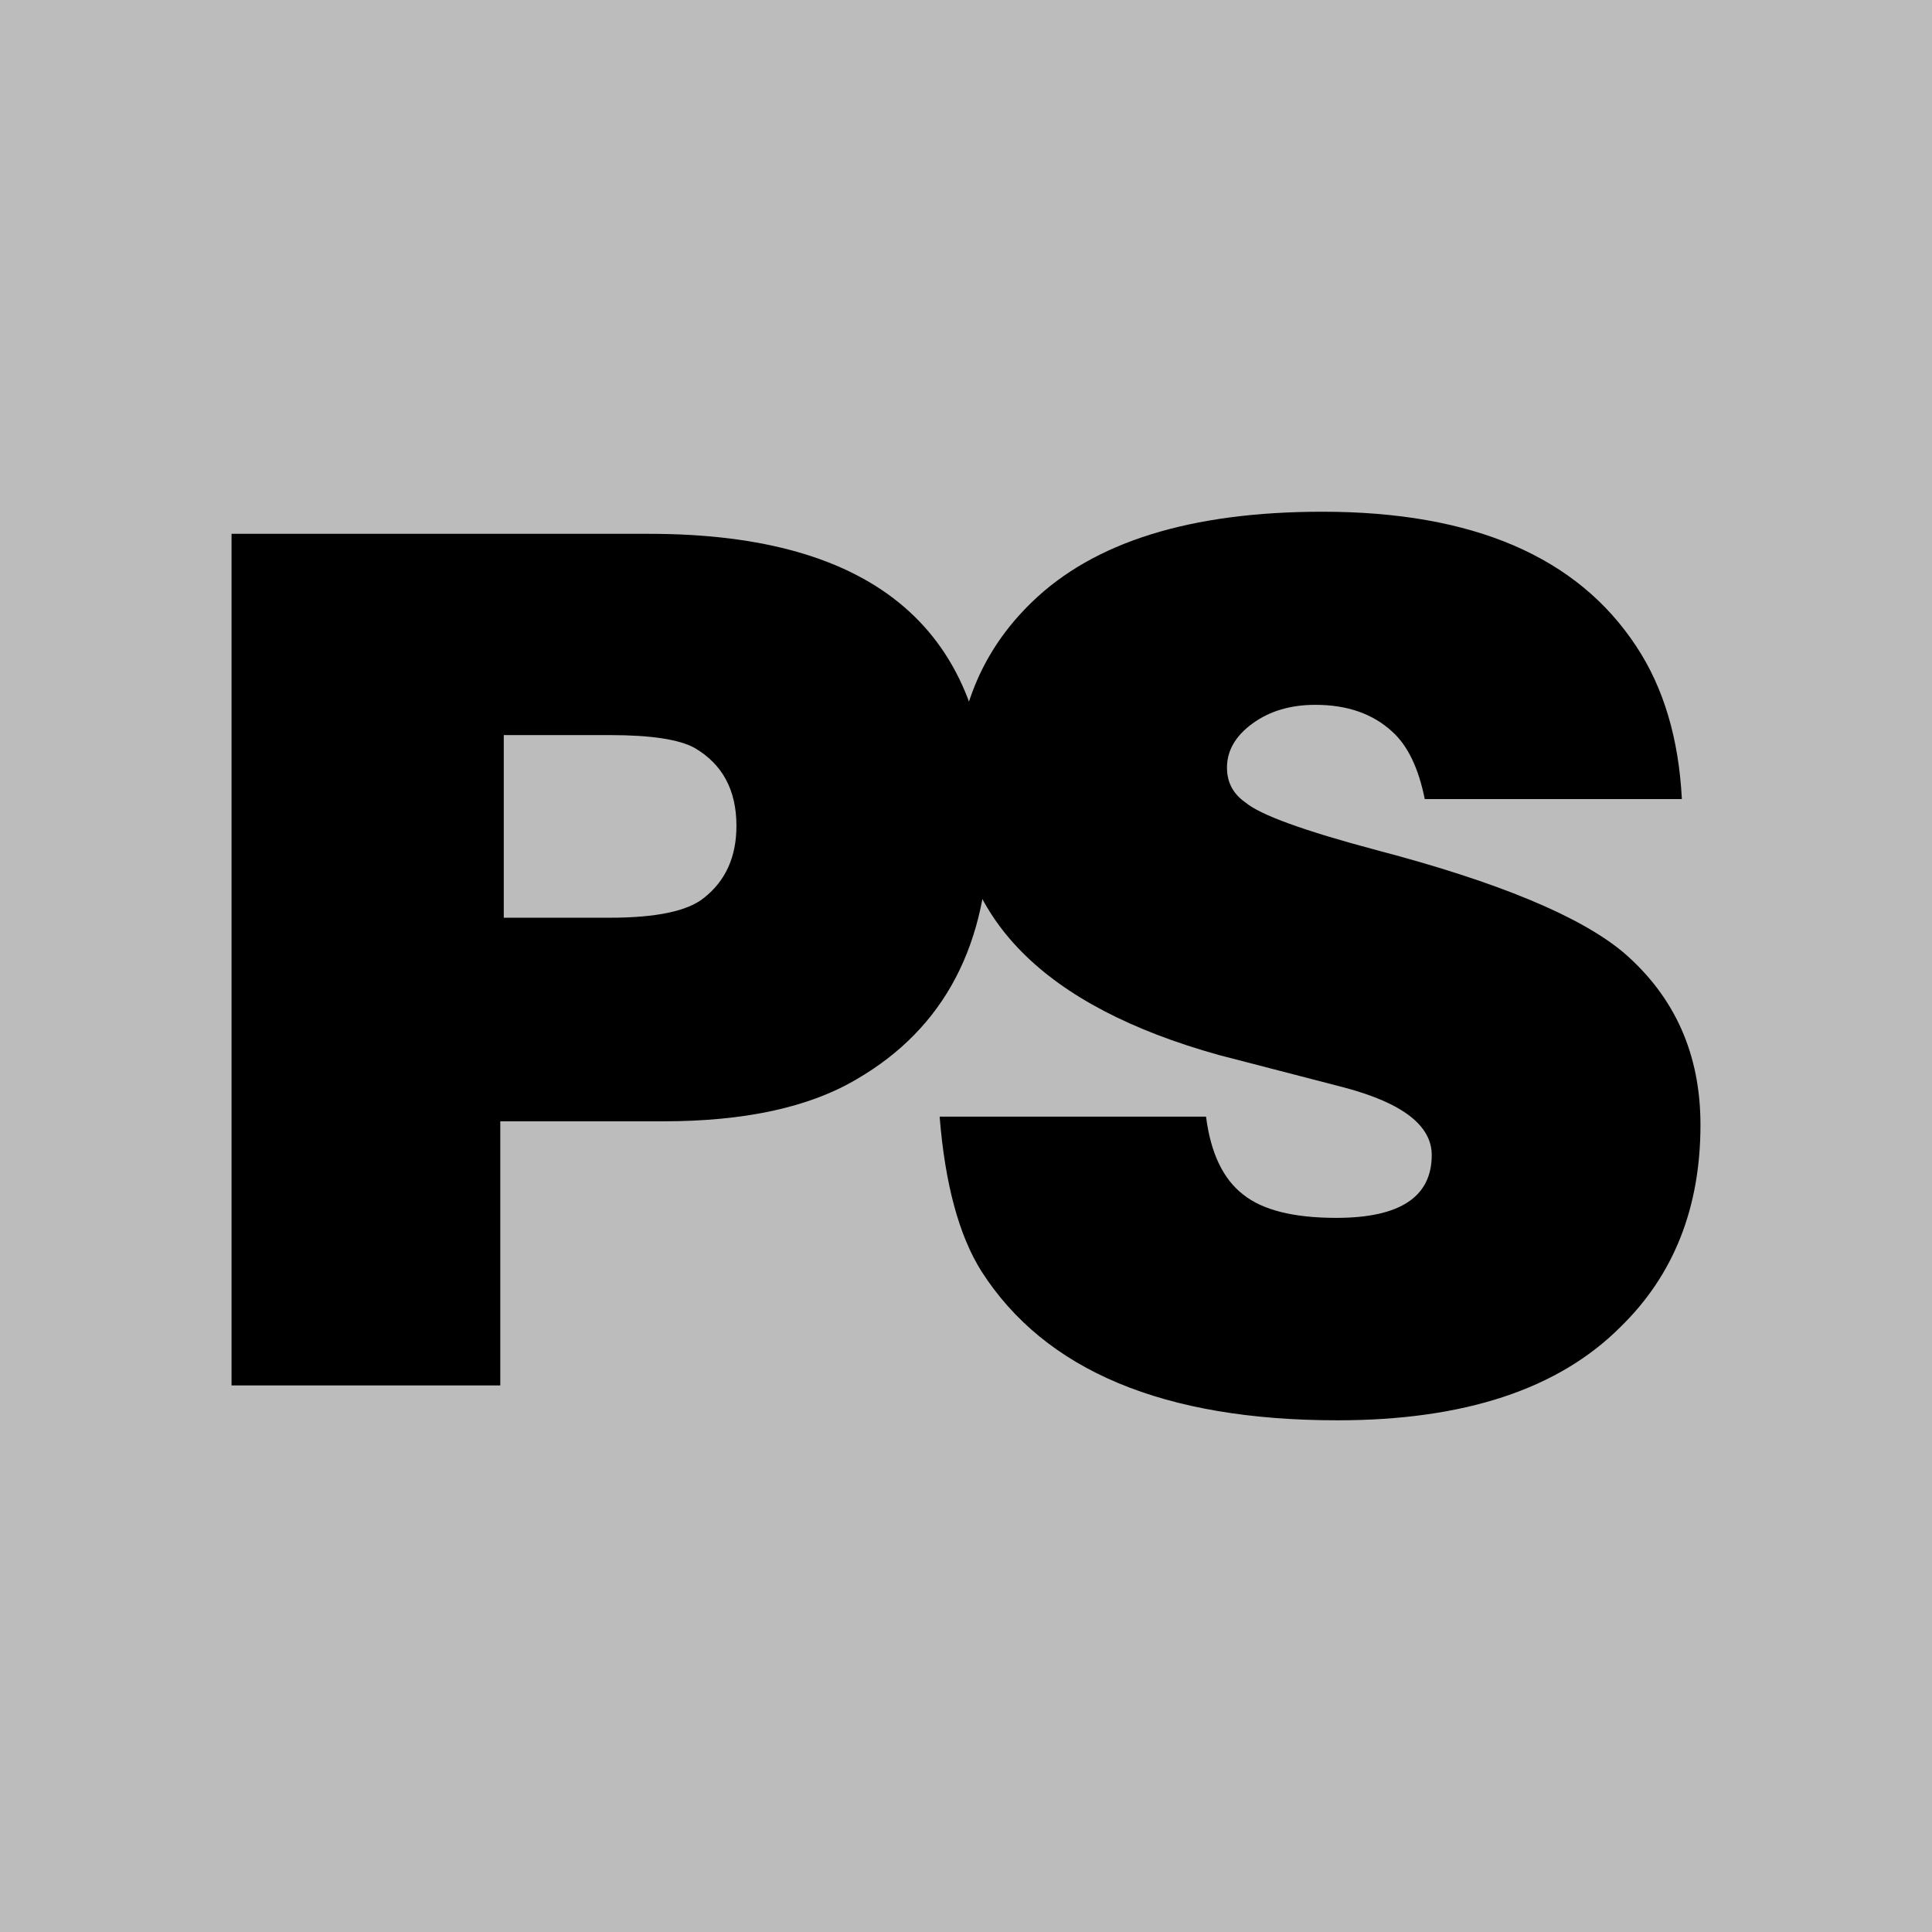 <?xml version="1.0" encoding="UTF-8"?> <svg xmlns="http://www.w3.org/2000/svg" width="144" height="144" viewBox="0 0 144 144" fill="none"><rect width="144" height="144" fill="#BCBCBC"></rect><path d="M17.258 39.788H48.387C65.266 39.788 73.706 47.043 73.706 61.552C73.706 70.339 70.411 76.64 63.821 80.455C60.295 82.536 55.497 83.576 49.427 83.576H37.288V103.26H17.258V39.788ZM45.438 68.402C48.907 68.402 51.248 67.911 52.462 66.928C54.081 65.656 54.89 63.864 54.89 61.552C54.89 58.893 53.849 56.957 51.768 55.743C50.612 55.107 48.502 54.789 45.438 54.789H37.548V68.402H45.438Z" fill="black"></path><path d="M89.891 83.23C90.238 85.947 91.163 87.883 92.666 89.039C94.111 90.195 96.423 90.773 99.603 90.773C104.343 90.773 106.713 89.213 106.713 86.091C106.713 83.894 104.545 82.218 100.21 81.062L90.845 78.634C77.781 74.992 71.249 68.373 71.249 58.778C71.249 53.17 73.127 48.546 76.885 44.904C81.509 40.395 88.735 38.141 98.562 38.141C109.777 38.141 117.581 41.493 121.974 48.199C123.997 51.263 125.124 55.049 125.356 59.558H106.193C105.73 57.246 104.921 55.569 103.765 54.529C102.32 53.199 100.412 52.534 98.042 52.534C96.192 52.534 94.631 52.997 93.36 53.922C92.088 54.847 91.452 55.945 91.452 57.217C91.452 58.315 91.915 59.182 92.839 59.818C93.938 60.743 97.204 61.928 102.638 63.373C111.655 65.743 117.783 68.287 121.02 71.004C124.835 74.299 126.743 78.576 126.743 83.837C126.743 90.022 124.749 95.051 120.76 98.924C116.135 103.549 109.112 105.861 99.689 105.861C86.741 105.861 77.897 102.161 73.156 94.762C71.48 92.103 70.439 88.259 70.035 83.23H89.891Z" fill="black"></path></svg> 